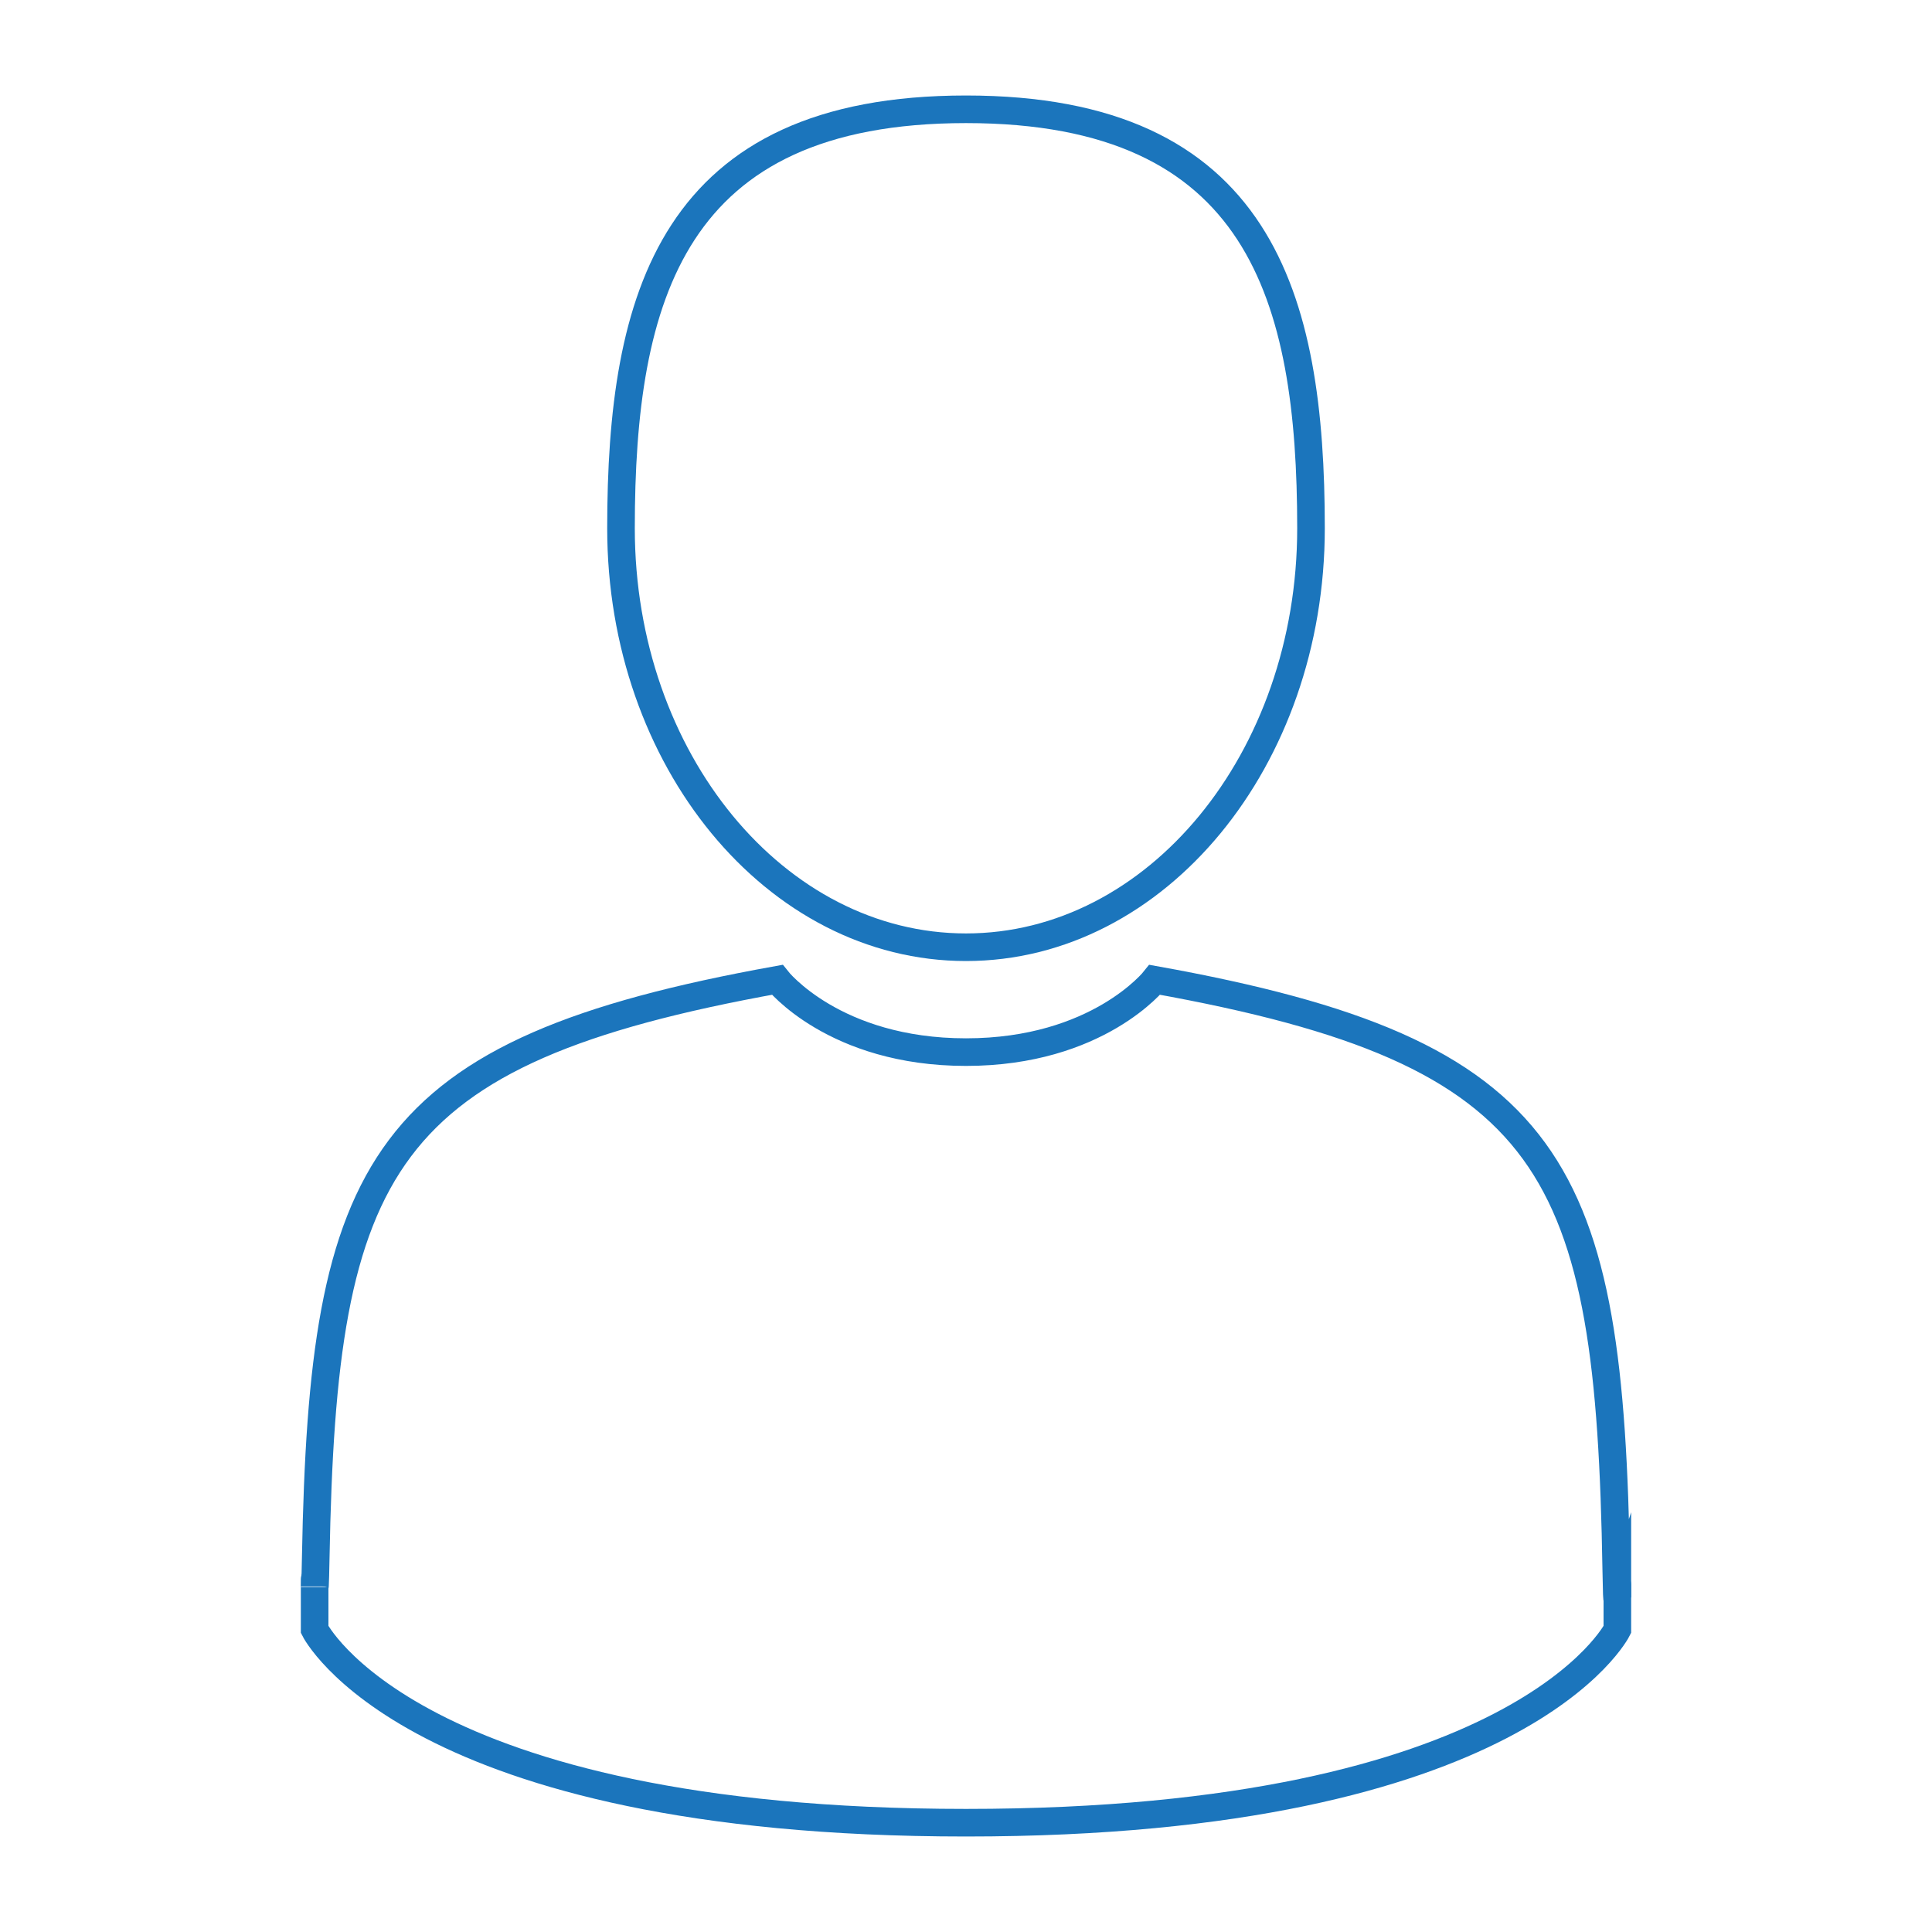 <?xml version="1.0" encoding="utf-8"?>
<!-- Generator: Adobe Illustrator 22.0.1, SVG Export Plug-In . SVG Version: 6.00 Build 0)  -->
<svg version="1.1" id="Capa_1" xmlns="http://www.w3.org/2000/svg" xmlns:xlink="http://www.w3.org/1999/xlink" x="0px" y="0px"
	 viewBox="0 0 350 350" style="enable-background:new 0 0 350 350;" xml:space="preserve">
<style type="text/css">
	.st0{fill:none;stroke:#1B75BC;stroke-width:5;stroke-miterlimit:10;}
</style>
<g>
	<path class="st0" d="M175,171.6c34.5,0,62.5-34,62.5-75.9c0-41.9-9.2-75.9-62.5-75.9s-62.5,34-62.5,75.9
		C112.5,137.6,140.5,171.6,175,171.6z"/>
	<path class="st0" d="M57,287.4C57,284.9,57,286.7,57,287.4L57,287.4z"/>
	<path class="st0" d="M293,289.4C293,288.7,293,284.6,293,289.4L293,289.4z"/>
	<path class="st0" d="M292.8,284.4c-1.2-73-10.7-93.8-83.6-106.9c0,0-10.3,13.1-34.2,13.1s-34.2-13.1-34.2-13.1
		c-72.1,13-82.3,33.5-83.6,104.6c-0.1,5.8-0.2,6.1-0.2,5.4c0,1.3,0,3.6,0,7.7c0,0,17.4,35,118,35c100.6,0,118-35,118-35
		c0-2.6,0-4.4,0-5.7C292.9,289.8,292.9,289,292.8,284.4z"/>
</g>
</svg>
